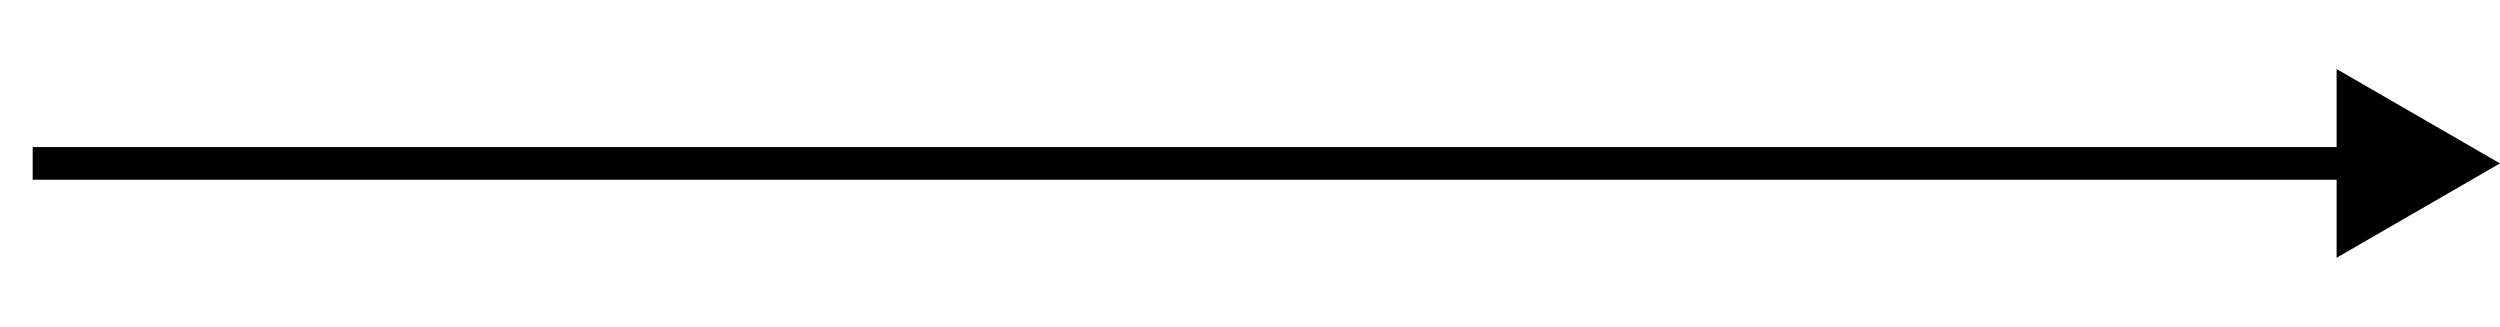 <svg width="153" height="20" viewBox="0 0 153 20" fill="none" xmlns="http://www.w3.org/2000/svg">
<path d="M153 10L143 4.226L143 15.774L153 10ZM2 10L2 11L144 11L144 10L144 9L2 9L2 10Z" fill="black"/>
</svg>
